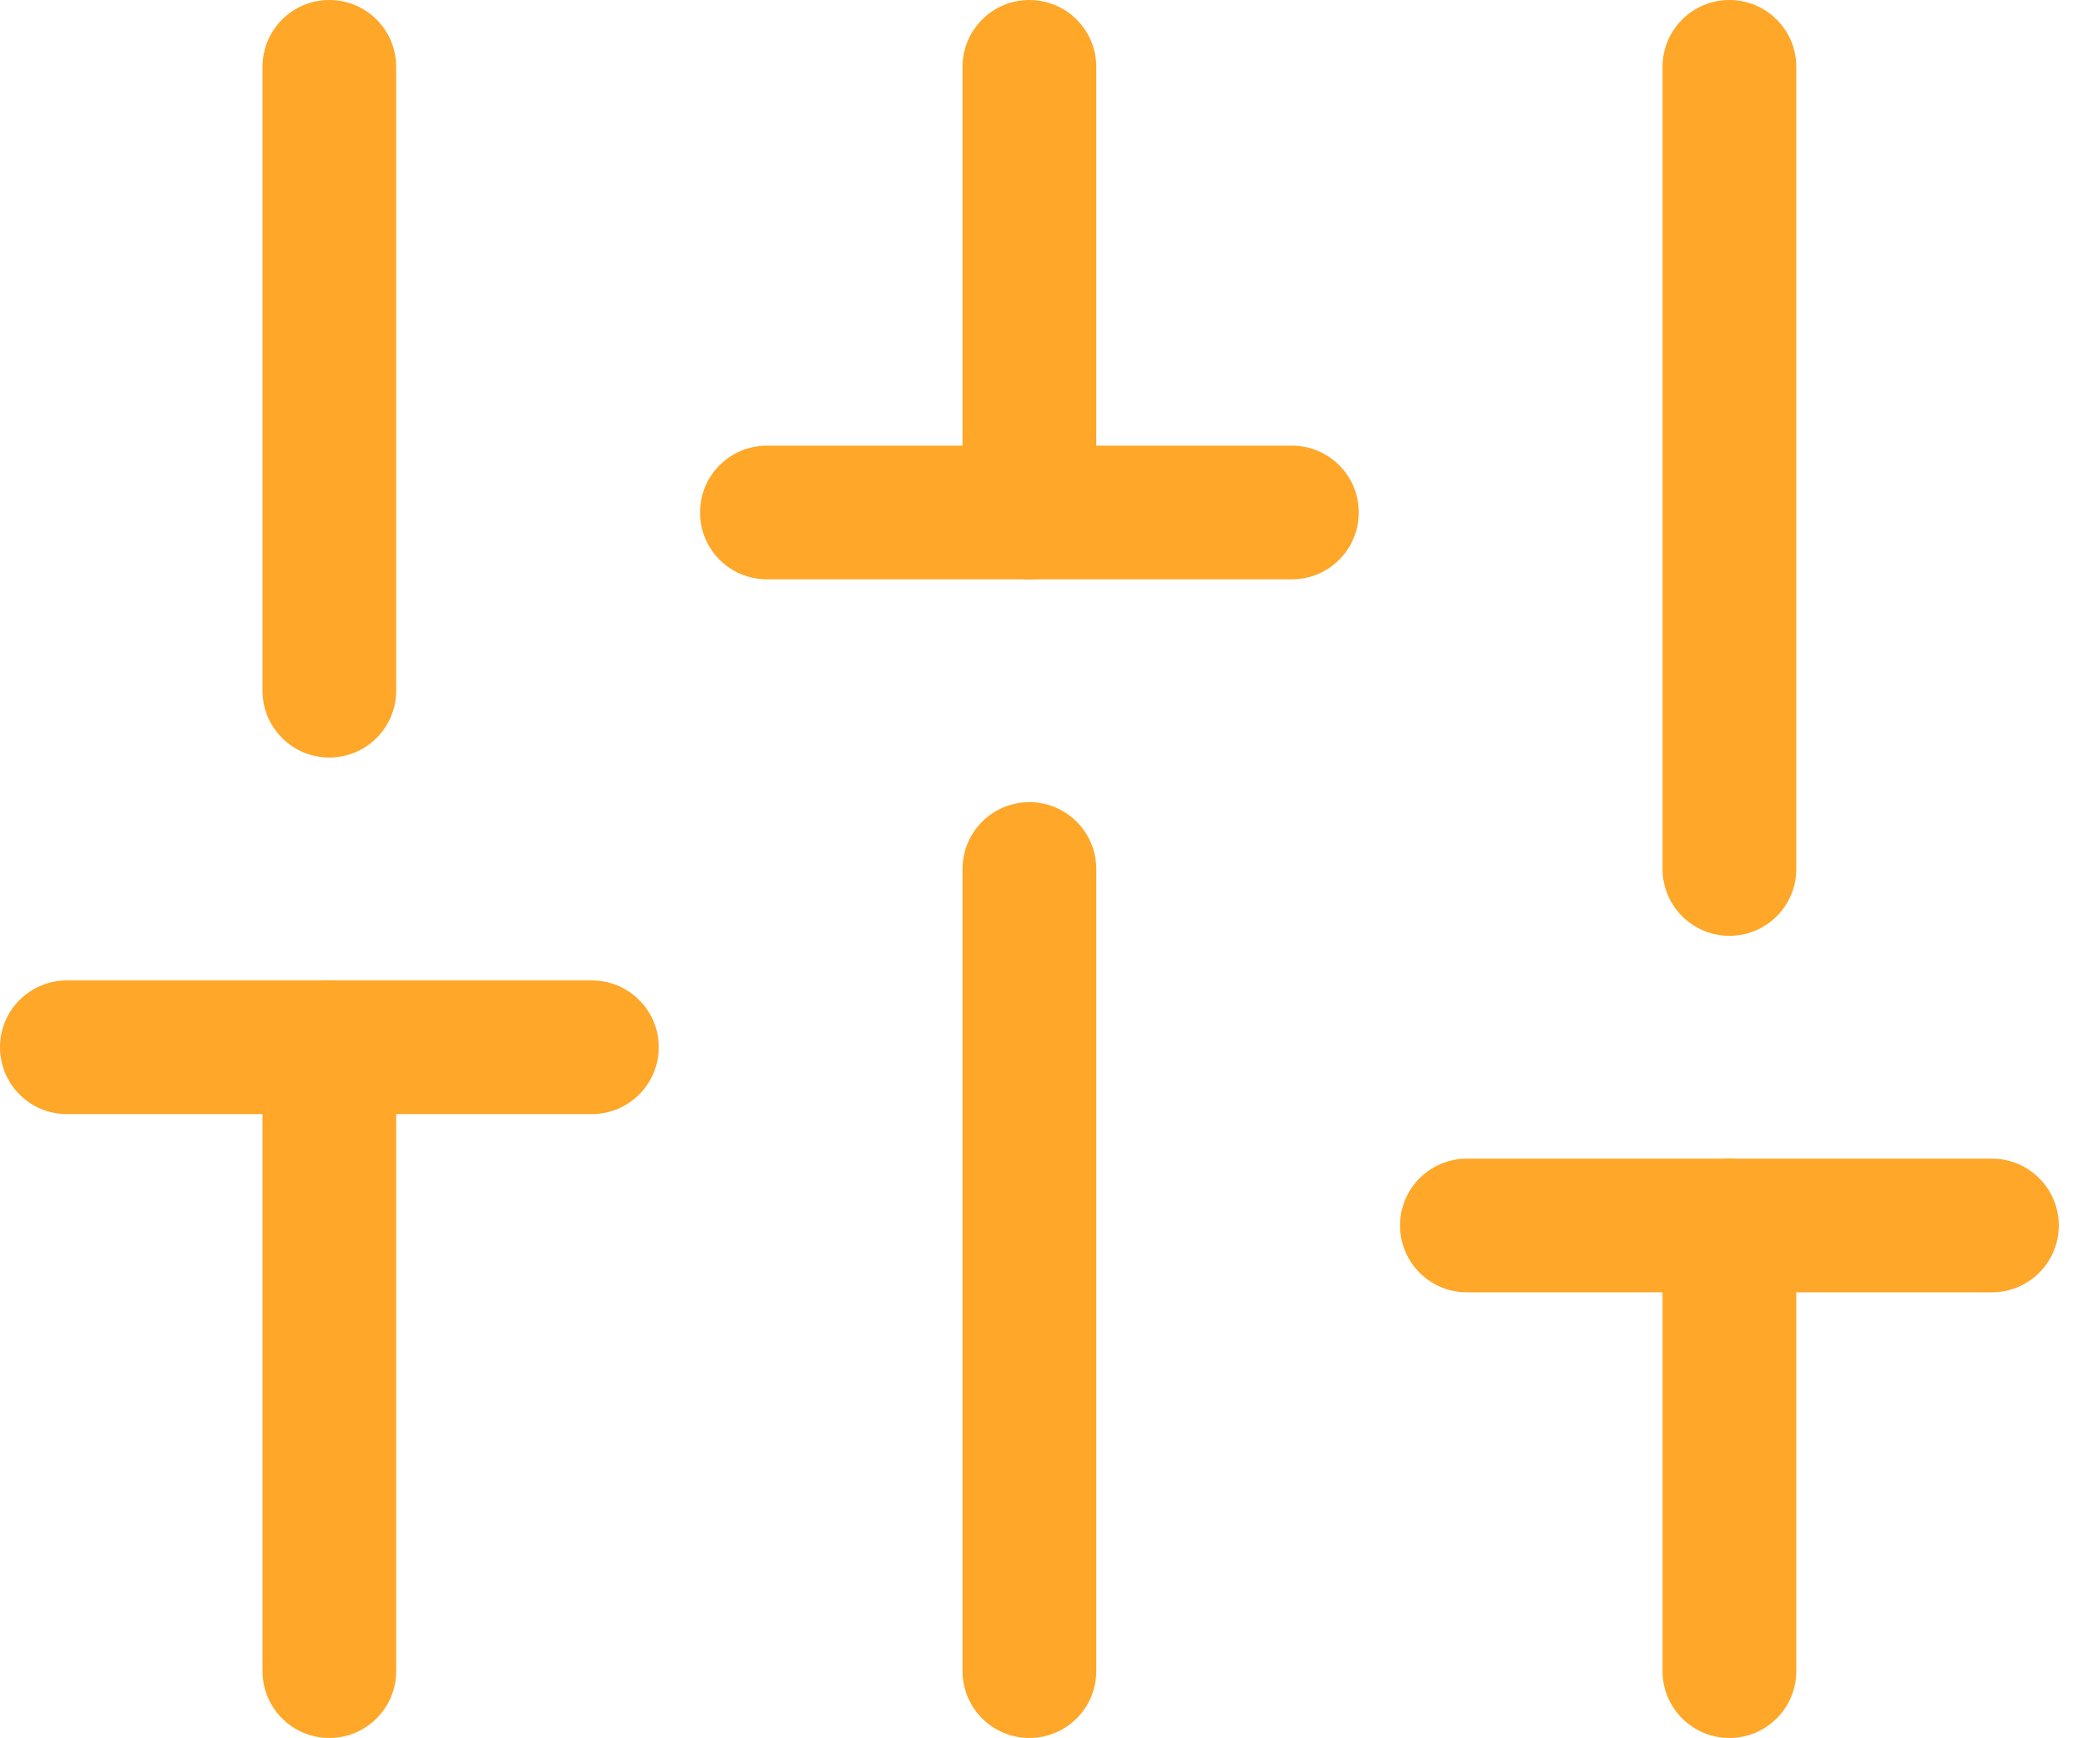 <svg width="29" height="24" viewBox="0 0 29 24" fill="none" xmlns="http://www.w3.org/2000/svg">
<path fill-rule="evenodd" clip-rule="evenodd" d="M4.548 13.539C5.058 13.539 5.471 13.952 5.471 14.461V23.077C5.471 23.587 5.058 24 4.548 24C4.038 24 3.625 23.587 3.625 23.077V14.461C3.625 13.952 4.038 13.539 4.548 13.539Z" fill="#FEA729"/>
<path fill-rule="evenodd" clip-rule="evenodd" d="M4.548 0C5.058 0 5.471 0.413 5.471 0.923V9.538C5.471 10.048 5.058 10.461 4.548 10.461C4.038 10.461 3.625 10.048 3.625 9.538V0.923C3.625 0.413 4.038 0 4.548 0Z" fill="#FEA729"/>
<path fill-rule="evenodd" clip-rule="evenodd" d="M14.215 11.077C14.725 11.077 15.139 11.49 15.139 12V23.077C15.139 23.587 14.725 24 14.215 24C13.706 24 13.292 23.587 13.292 23.077V12C13.292 11.49 13.706 11.077 14.215 11.077Z" fill="#FEA729"/>
<path fill-rule="evenodd" clip-rule="evenodd" d="M14.215 0C14.725 0 15.139 0.413 15.139 0.923V7.077C15.139 7.587 14.725 8 14.215 8C13.706 8 13.292 7.587 13.292 7.077V0.923C13.292 0.413 13.706 0 14.215 0Z" fill="#FEA729"/>
<path fill-rule="evenodd" clip-rule="evenodd" d="M23.883 16C24.392 16 24.806 16.413 24.806 16.923V23.077C24.806 23.587 24.392 24 23.883 24C23.373 24 22.959 23.587 22.959 23.077V16.923C22.959 16.413 23.373 16 23.883 16Z" fill="#FEA729"/>
<path fill-rule="evenodd" clip-rule="evenodd" d="M23.883 0C24.392 0 24.806 0.413 24.806 0.923V12C24.806 12.51 24.392 12.923 23.883 12.923C23.373 12.923 22.959 12.51 22.959 12V0.923C22.959 0.413 23.373 0 23.883 0Z" fill="#FEA729"/>
<path fill-rule="evenodd" clip-rule="evenodd" d="M0 14.461C0 13.952 0.413 13.539 0.923 13.539H8.173C8.683 13.539 9.097 13.952 9.097 14.461C9.097 14.971 8.683 15.385 8.173 15.385H0.923C0.413 15.385 0 14.971 0 14.461Z" fill="#FEA729"/>
<path fill-rule="evenodd" clip-rule="evenodd" d="M9.667 7.077C9.667 6.567 10.08 6.154 10.59 6.154H17.84C18.35 6.154 18.764 6.567 18.764 7.077C18.764 7.587 18.35 8 17.84 8H10.59C10.08 8 9.667 7.587 9.667 7.077Z" fill="#FEA729"/>
<path fill-rule="evenodd" clip-rule="evenodd" d="M19.334 16.923C19.334 16.413 19.747 16 20.257 16H27.508C28.017 16 28.431 16.413 28.431 16.923C28.431 17.433 28.017 17.846 27.508 17.846H20.257C19.747 17.846 19.334 17.433 19.334 16.923Z" fill="#FEA729"/>
</svg>
